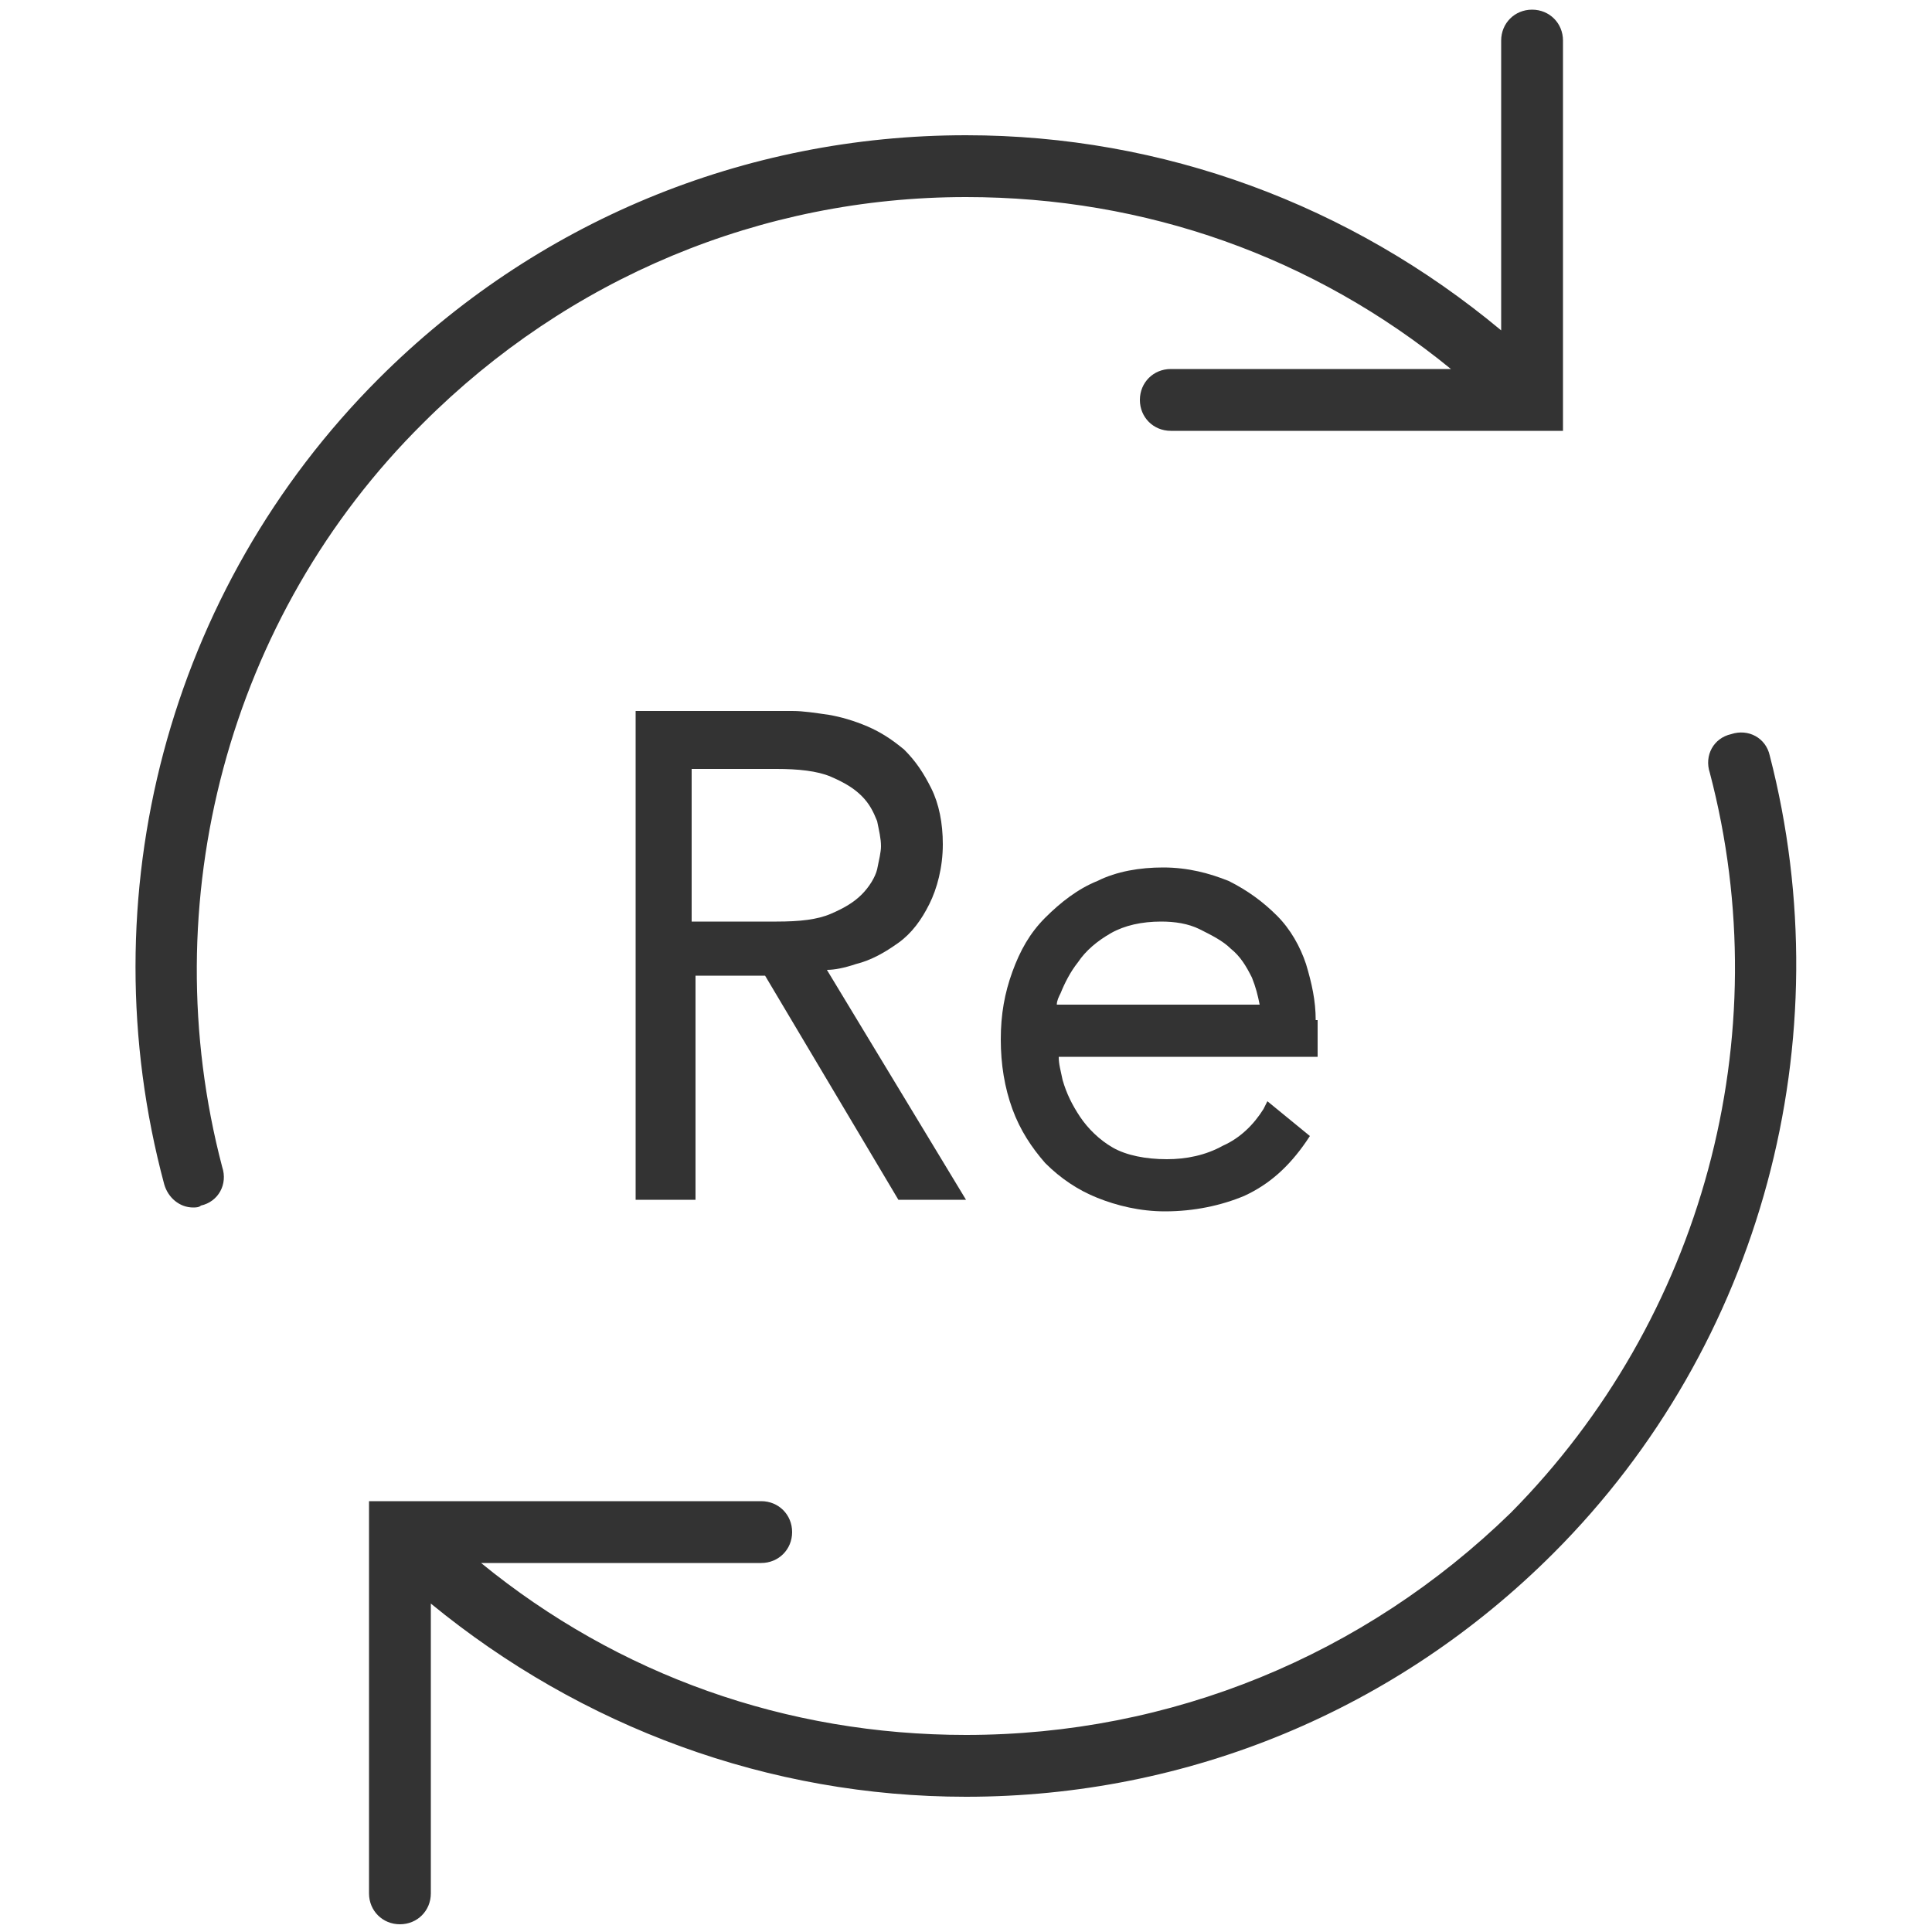 <?xml version="1.0" encoding="utf-8"?>
<!-- Generator: Adobe Illustrator 25.3.1, SVG Export Plug-In . SVG Version: 6.00 Build 0)  -->
<svg version="1.1" id="レイヤー_1" xmlns="http://www.w3.org/2000/svg" xmlns:xlink="http://www.w3.org/1999/xlink" x="0px"
	 y="0px" viewBox="0 0 100 100" style="enable-background:new 0 0 100 100;" xml:space="preserve">
<style type="text/css">
	.st0{fill:#333333;}
</style>
<g>
	<path class="st0" d="M21.9,21.9c7.5-7.5,17.5-11.7,28.1-11.7c9.3,0,18,3.1,25.1,8.9H60.6c-0.9,0-1.6,0.7-1.6,1.6s0.7,1.6,1.6,1.6
		h20.3V2.1c0-0.9-0.7-1.6-1.6-1.6s-1.6,0.7-1.6,1.6v15C69.9,10.6,60.2,7,50,7c-11.5,0-22.3,4.5-30.4,12.6
		C8.7,30.5,4.5,46.4,8.5,61.3c0.2,0.7,0.8,1.2,1.5,1.2c0.1,0,0.3,0,0.4-0.1c0.9-0.2,1.4-1.1,1.1-2C7.9,46.7,11.8,31.9,21.9,21.9z"/>
	<path class="st0" d="M91.6,39.1c-0.2-0.9-1.1-1.4-2-1.1c-0.9,0.2-1.4,1.1-1.1,2c3.6,13.7-0.4,28.3-10.3,38.3
		C70.6,85.7,60.6,89.8,50,89.8c-9.3,0-18-3.1-25.1-8.9h14.5c0.9,0,1.6-0.7,1.6-1.6s-0.7-1.6-1.6-1.6H19.1v20.3
		c0,0.9,0.7,1.6,1.6,1.6s1.6-0.7,1.6-1.6v-15C30.1,89.4,39.8,93,50,93c11.5,0,22.3-4.5,30.4-12.6C91.2,69.6,95.4,53.8,91.6,39.1z"/>
</g>
<g>
	<path class="st0" d="M44.3,49.9c0.8-0.2,1.5-0.6,2.2-1.1c0.7-0.5,1.2-1.2,1.6-2c0.4-0.8,0.7-1.9,0.7-3.1c0-1.1-0.2-2.1-0.6-2.9
		c-0.4-0.8-0.8-1.4-1.4-2c-0.6-0.5-1.2-0.9-1.9-1.2c-0.7-0.3-1.4-0.5-2-0.6c-0.7-0.1-1.3-0.2-1.9-0.2c-0.6,0-1,0-1.3,0h-6.8v25.3
		h3.1V50.5h3.6l6.9,11.6h3.5l-7.2-11.9C43.2,50.2,43.7,50.1,44.3,49.9z M45.4,45c-0.1,0.4-0.4,0.9-0.8,1.3c-0.4,0.4-0.9,0.7-1.6,1
		c-0.7,0.3-1.6,0.4-2.8,0.4h-4.4v-7.9h4.4c1.1,0,2.1,0.1,2.8,0.4c0.7,0.3,1.2,0.6,1.6,1c0.4,0.4,0.6,0.8,0.8,1.3
		c0.1,0.5,0.2,0.9,0.2,1.3C45.6,44.1,45.5,44.5,45.4,45z"/>
	<path class="st0" d="M68.1,52.8c0-1-0.2-1.9-0.5-2.9c-0.3-0.9-0.8-1.8-1.5-2.5c-0.7-0.7-1.5-1.3-2.5-1.8c-1-0.4-2.1-0.7-3.4-0.7
		c-1.2,0-2.4,0.2-3.4,0.7c-1,0.4-1.9,1.1-2.7,1.9c-0.8,0.8-1.3,1.7-1.7,2.8c-0.4,1.1-0.6,2.2-0.6,3.5c0,1.3,0.2,2.5,0.6,3.6
		c0.4,1.1,1,2,1.7,2.8c0.8,0.8,1.7,1.4,2.7,1.8c1,0.4,2.2,0.7,3.5,0.7c1.5,0,2.9-0.3,4.1-0.8c1.3-0.6,2.3-1.5,3.2-2.8l0.2-0.3
		l-2.2-1.8l-0.2,0.4c-0.5,0.8-1.2,1.5-2.1,1.9c-0.9,0.5-1.9,0.7-2.9,0.7c-1.1,0-2.1-0.2-2.8-0.6c-0.7-0.4-1.3-1-1.7-1.6
		c-0.4-0.6-0.7-1.2-0.9-1.9c-0.1-0.5-0.2-0.8-0.2-1.2h13.4V52.8z M54.7,52c0-0.2,0.1-0.4,0.2-0.6c0.2-0.5,0.5-1.1,0.9-1.6
		c0.4-0.6,1-1.1,1.7-1.5c0.7-0.4,1.6-0.6,2.6-0.6c0.7,0,1.4,0.1,2,0.4c0.6,0.3,1.2,0.6,1.6,1c0.5,0.4,0.8,0.9,1.1,1.5
		c0.2,0.5,0.3,0.9,0.4,1.4H54.7z"/>
</g>
</svg>
